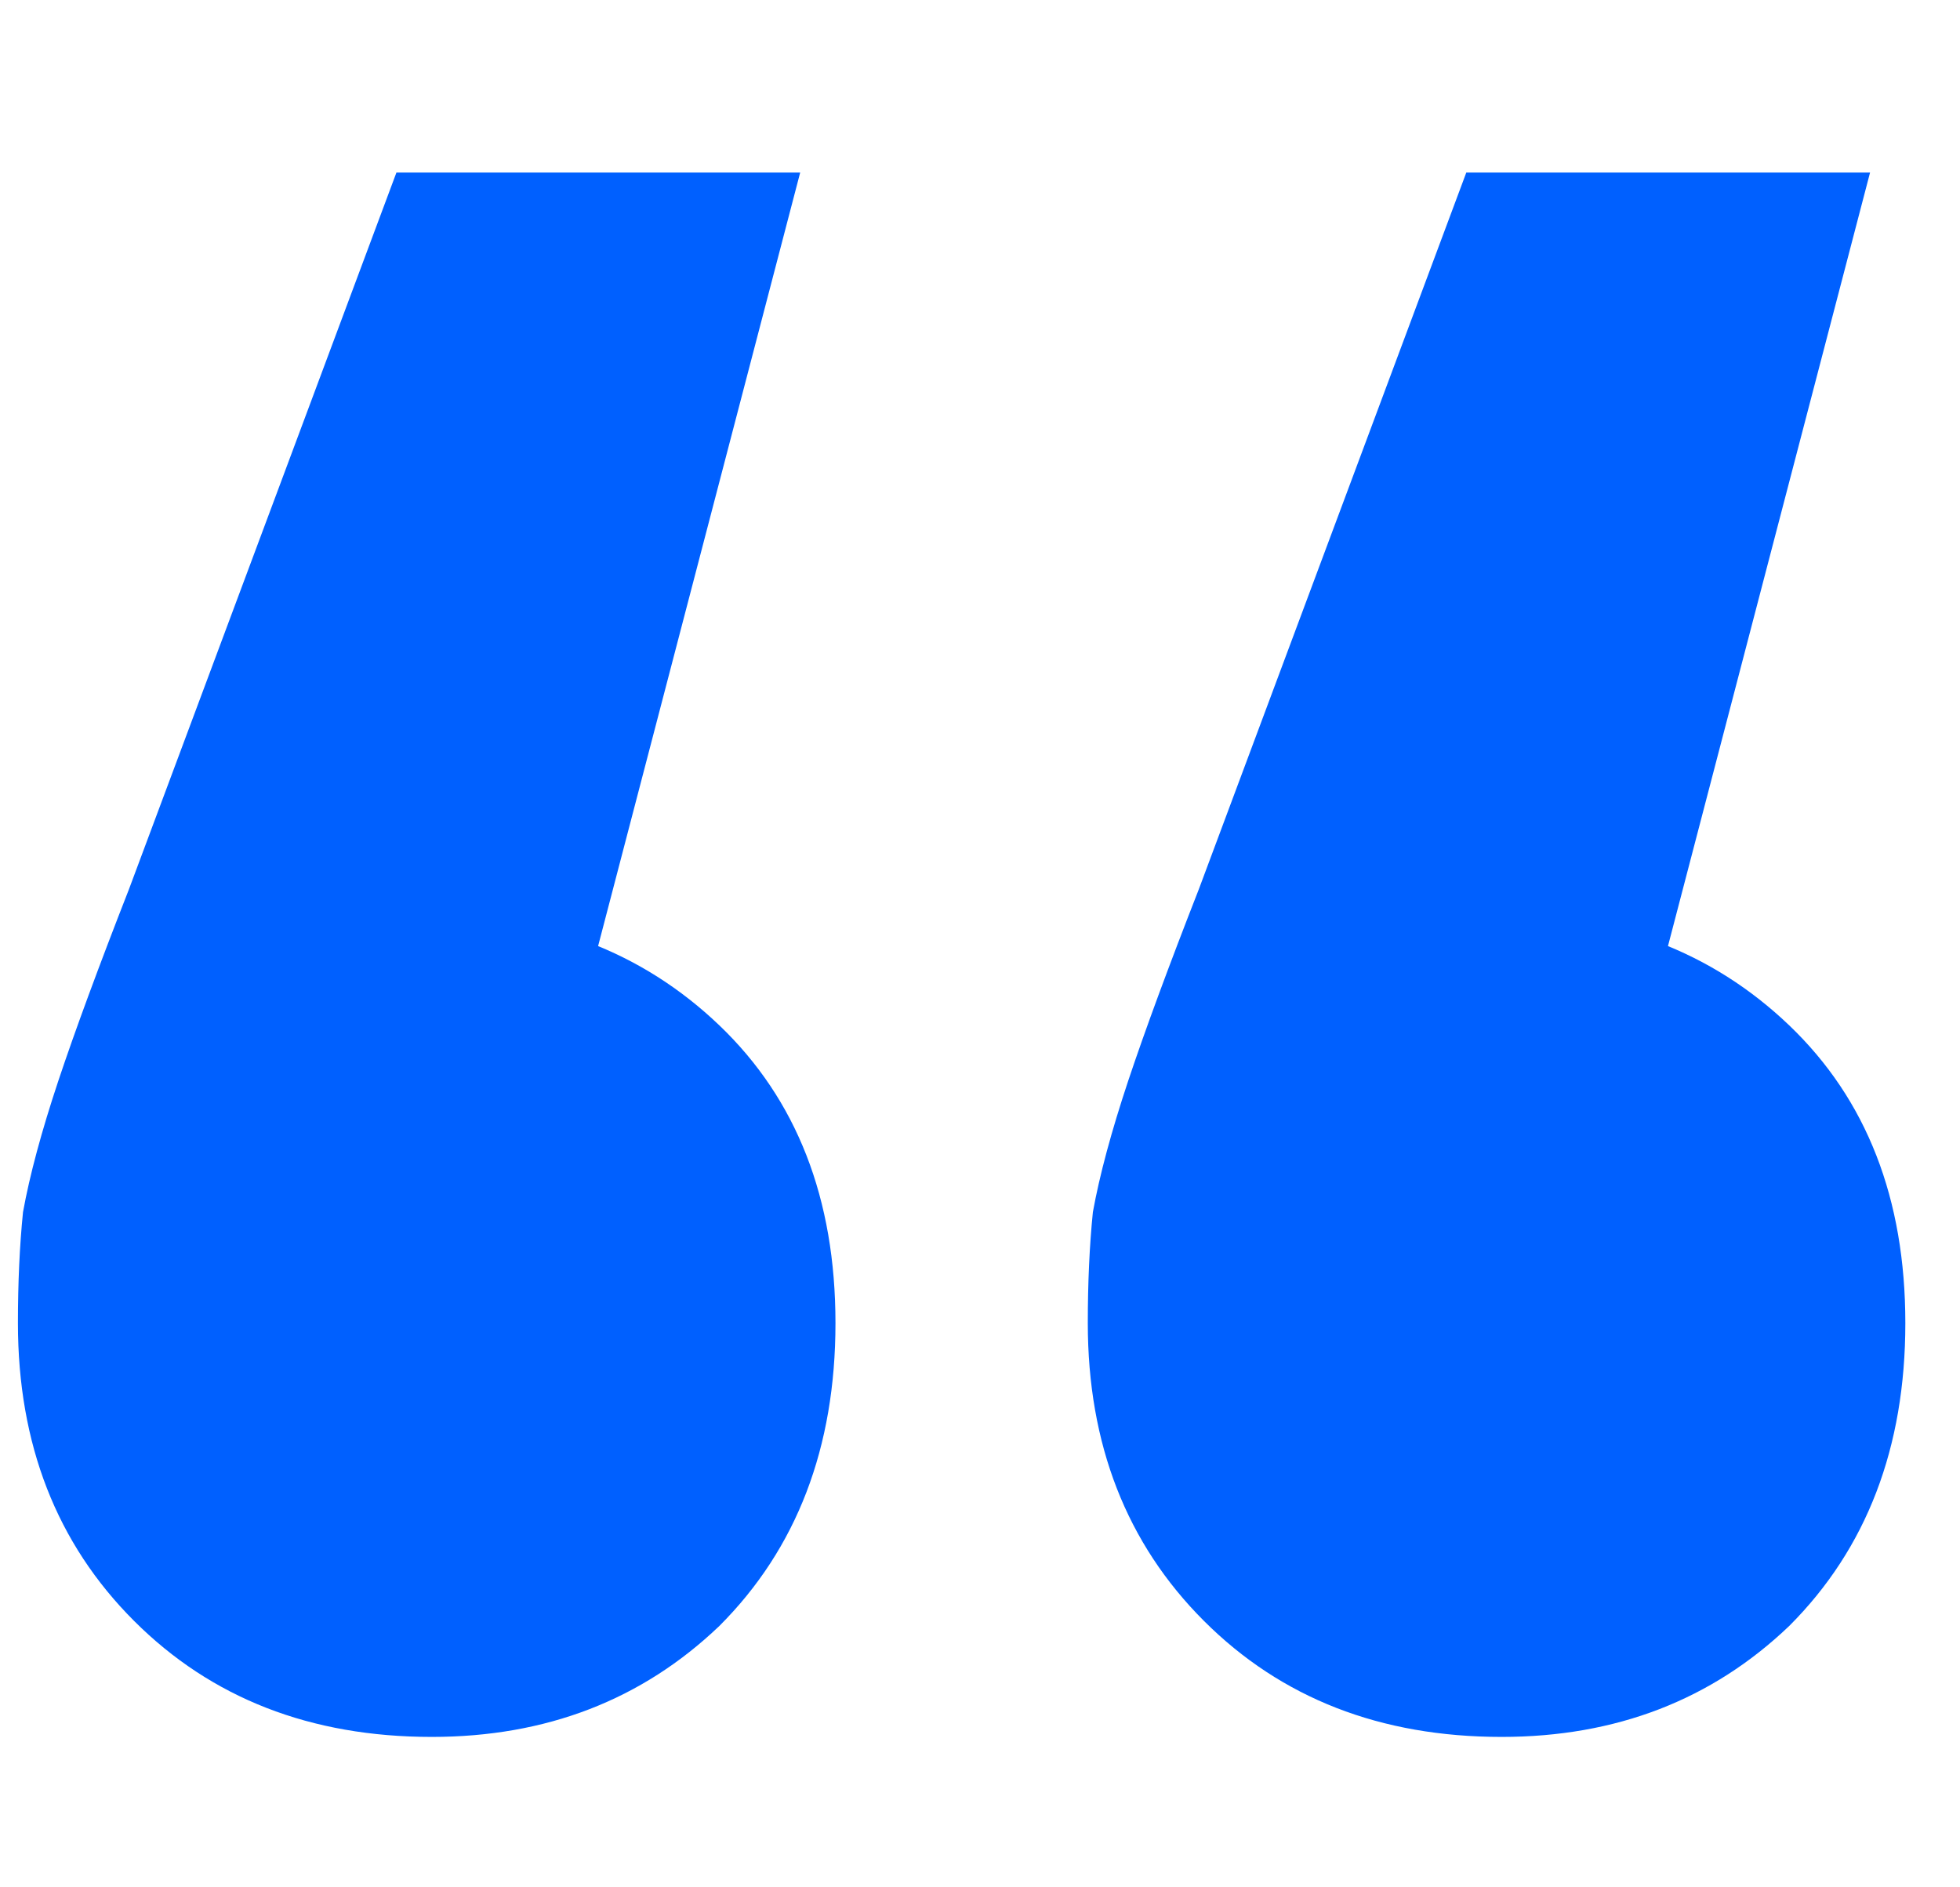 <?xml version="1.0" encoding="UTF-8"?> <svg xmlns="http://www.w3.org/2000/svg" width="27" height="26" viewBox="0 0 27 26" fill="none"><path d="M11.023 2.377L6.991 17.811L5.878 12.597C7.5 12.597 8.844 13.107 9.91 14.126C10.976 15.146 11.509 16.513 11.509 18.228C11.509 19.942 10.976 21.333 9.91 22.399C8.844 23.418 7.524 23.928 5.948 23.928C4.279 23.928 2.912 23.395 1.846 22.329C0.78 21.263 0.247 19.896 0.247 18.228C0.247 17.672 0.27 17.162 0.317 16.698C0.409 16.189 0.572 15.586 0.803 14.891C1.035 14.196 1.36 13.315 1.777 12.249L5.461 2.377H11.023ZM25.761 2.377L21.729 17.811L20.616 12.597C22.238 12.597 23.582 13.107 24.648 14.126C25.714 15.146 26.247 16.513 26.247 18.228C26.247 19.942 25.714 21.333 24.648 22.399C23.582 23.418 22.262 23.928 20.686 23.928C19.017 23.928 17.65 23.395 16.584 22.329C15.518 21.263 14.985 19.896 14.985 18.228C14.985 17.672 15.008 17.162 15.055 16.698C15.147 16.189 15.31 15.586 15.541 14.891C15.773 14.196 16.098 13.315 16.515 12.249L20.199 2.377H25.761Z" fill="#0060FF"></path></svg> 